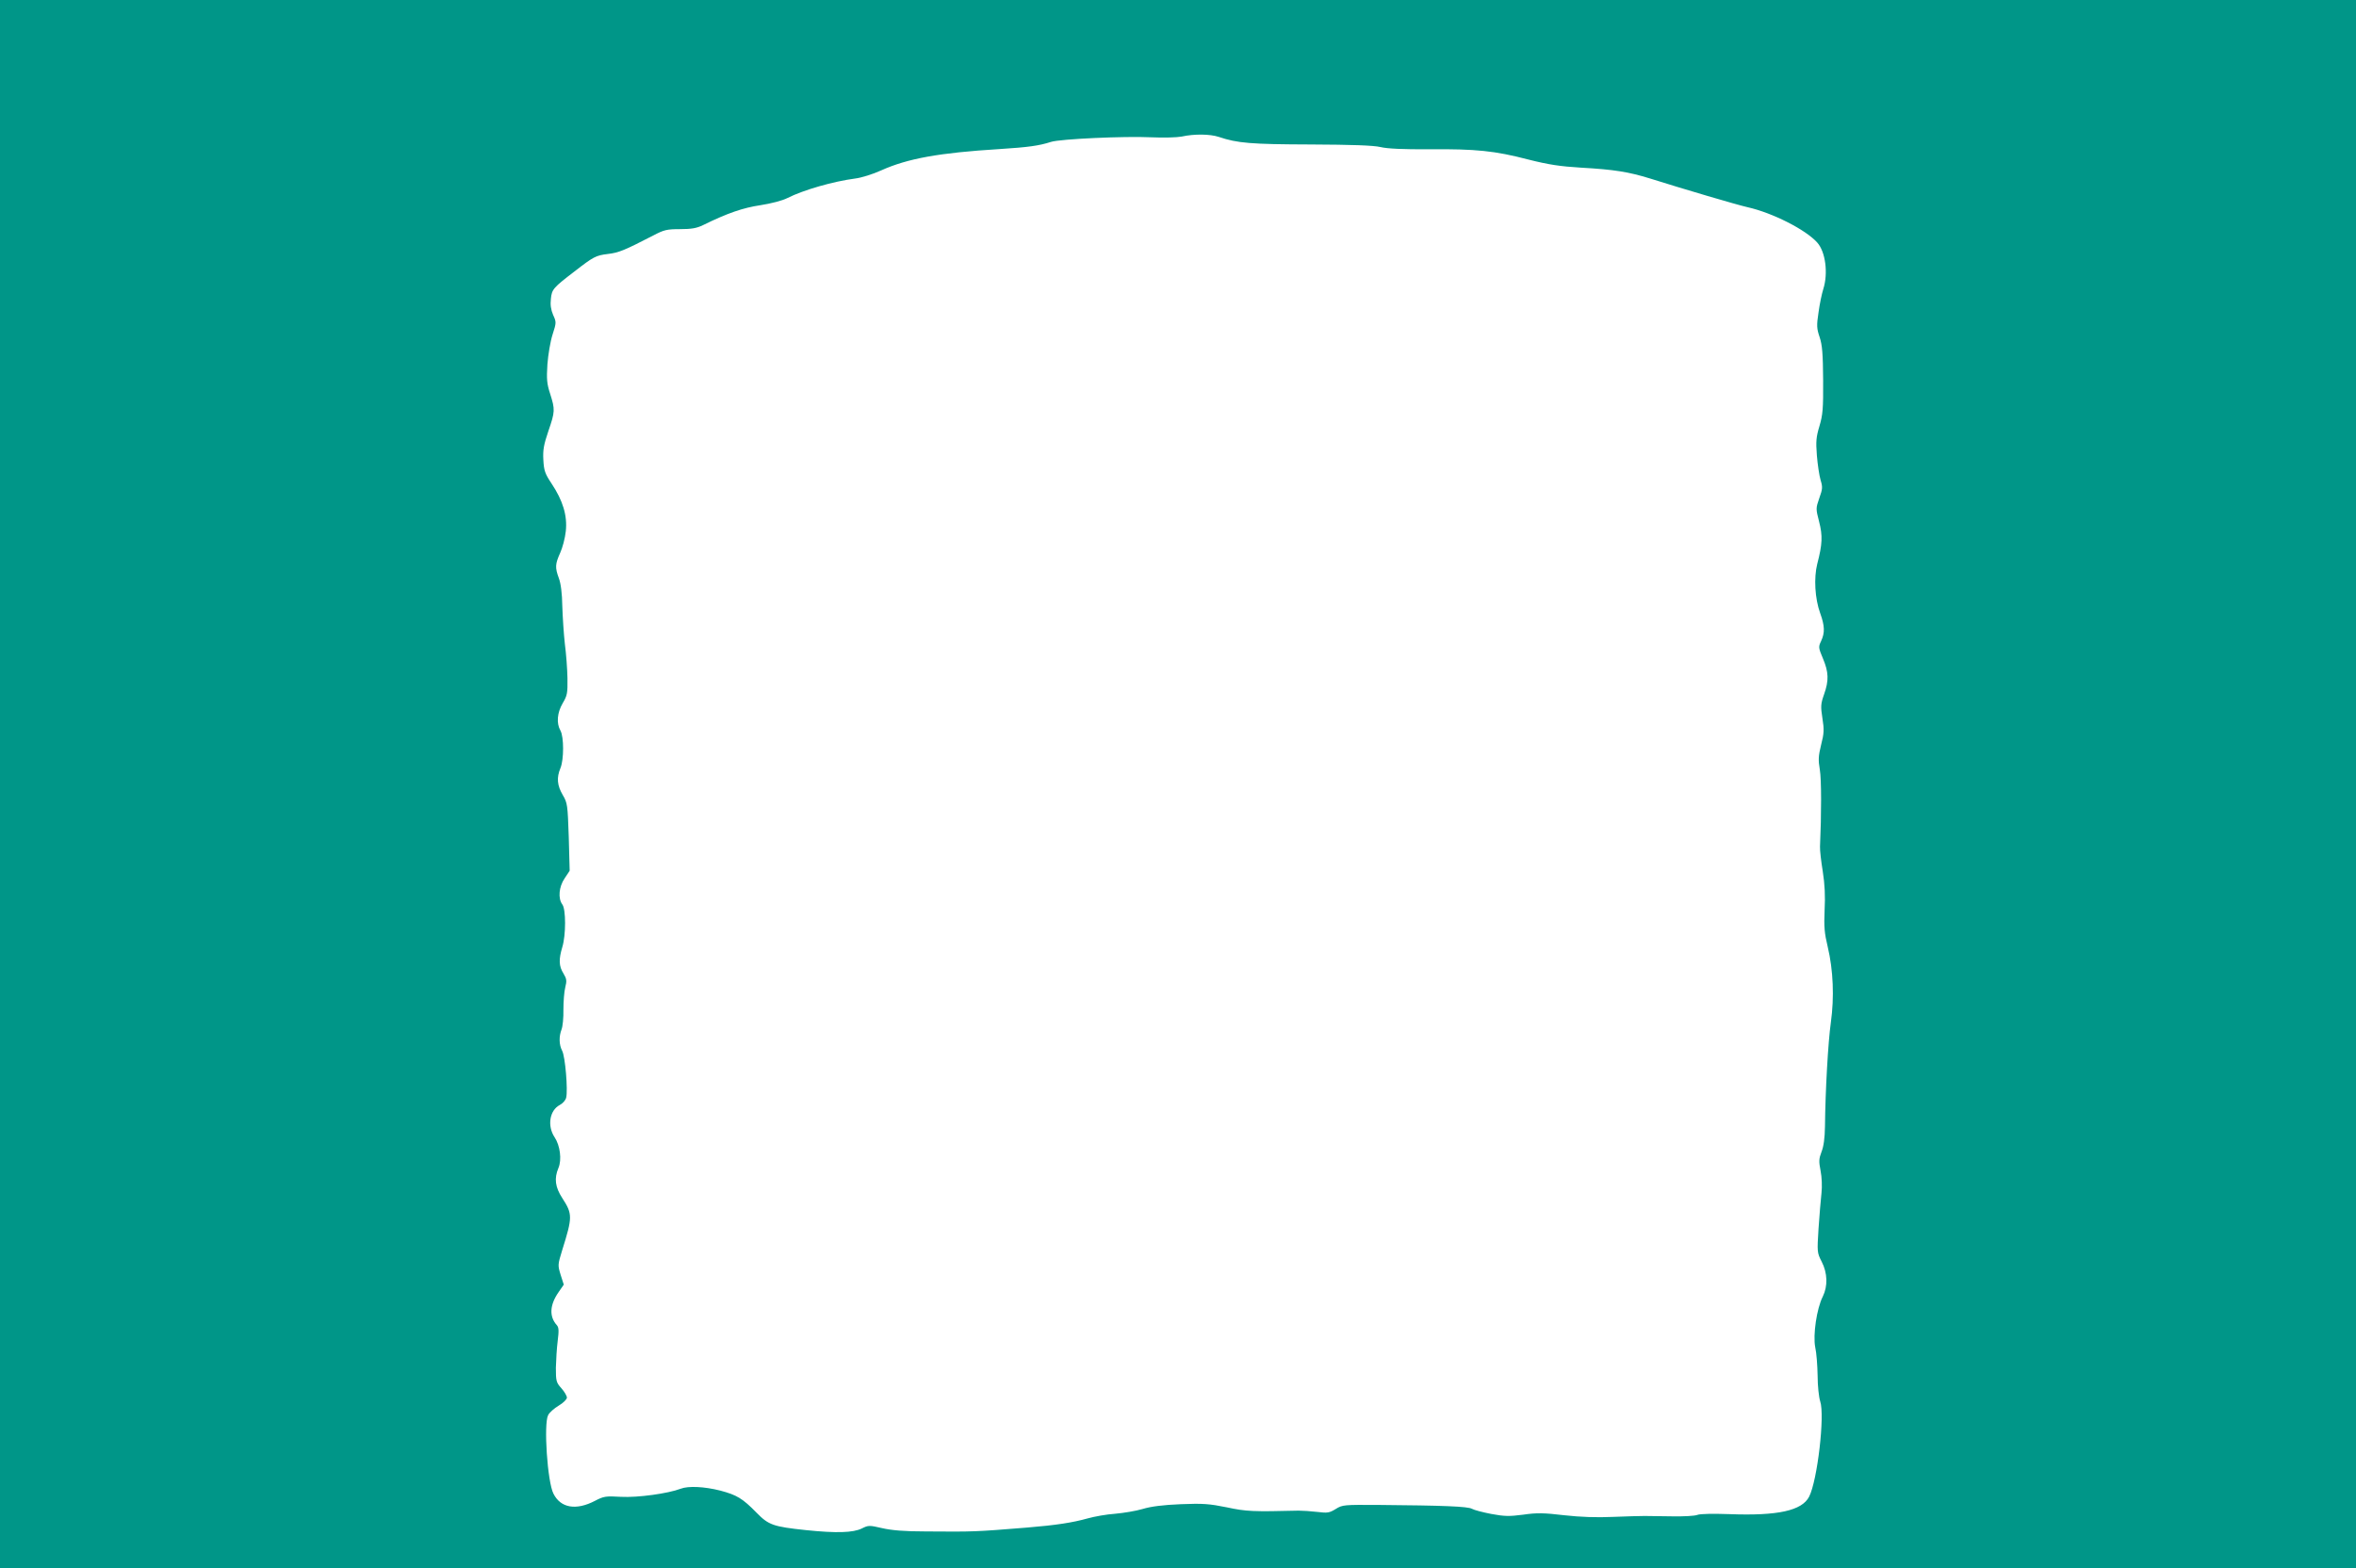 <?xml version="1.0" standalone="no"?>
<!DOCTYPE svg PUBLIC "-//W3C//DTD SVG 20010904//EN"
 "http://www.w3.org/TR/2001/REC-SVG-20010904/DTD/svg10.dtd">
<svg version="1.0" xmlns="http://www.w3.org/2000/svg"
 width="1280pt" height="852pt" viewBox="0 0 1280 852"
 preserveAspectRatio="xMidYMid meet">
<g transform="translate(0,852) scale(0.1,-0.1)"
fill="#009688" stroke="none">
<path d="M0 4260 l0 -4260 6400 0 6400 0 0 4260 0 4260 -6400 0 -6400 0 0
-4260z m6622 3516 c101 -34 174 -40 498 -41 225 -1 342 -5 380 -14 37 -9 125
-13 265 -12 254 2 355 -8 539 -56 111 -28 172 -37 286 -44 179 -10 259 -23
375 -59 181 -57 472 -143 530 -156 134 -30 316 -122 378 -192 45 -50 60 -167
33 -252 -8 -25 -20 -82 -26 -127 -11 -72 -10 -88 6 -135 14 -42 18 -89 19
-233 1 -157 -2 -189 -20 -250 -18 -60 -20 -83 -14 -160 4 -49 13 -109 20 -133
12 -39 11 -49 -7 -99 -19 -55 -19 -57 -1 -127 20 -77 18 -123 -10 -230 -19
-76 -13 -188 16 -268 25 -69 26 -106 5 -151 -15 -32 -15 -36 10 -95 31 -74 33
-119 6 -195 -18 -51 -19 -65 -9 -129 10 -62 9 -83 -7 -145 -15 -61 -16 -82 -7
-135 9 -52 9 -241 1 -418 -1 -19 6 -80 15 -135 11 -70 14 -134 10 -210 -4 -91
-1 -125 17 -200 30 -126 36 -274 17 -410 -15 -106 -30 -369 -32 -565 -1 -64
-7 -109 -19 -139 -14 -37 -15 -51 -5 -102 7 -35 9 -85 5 -122 -4 -34 -11 -120
-16 -192 -8 -128 -8 -131 17 -180 32 -62 34 -133 6 -190 -33 -65 -54 -209 -41
-275 7 -30 12 -100 13 -155 0 -55 7 -118 14 -139 26 -76 -15 -429 -60 -518
-39 -76 -170 -105 -433 -95 -87 3 -159 2 -174 -4 -14 -6 -76 -9 -136 -8 -61 1
-129 2 -151 2 -22 0 -99 -2 -172 -5 -88 -4 -175 -1 -265 9 -110 13 -148 14
-223 3 -77 -10 -102 -9 -173 4 -46 9 -93 21 -105 28 -23 13 -155 18 -507 21
-189 1 -196 1 -233 -22 -34 -21 -45 -23 -100 -16 -34 4 -80 7 -102 7 -247 -6
-283 -5 -390 18 -95 19 -128 22 -250 17 -96 -4 -161 -12 -207 -26 -37 -11
-105 -22 -150 -26 -46 -3 -112 -15 -148 -25 -82 -23 -172 -37 -330 -50 -285
-23 -287 -23 -550 -21 -116 0 -186 6 -238 18 -69 16 -74 16 -110 -2 -47 -23
-137 -26 -302 -9 -180 19 -204 28 -269 94 -77 79 -108 97 -198 121 -87 22
-174 26 -215 10 -68 -26 -234 -49 -324 -44 -84 5 -94 3 -142 -22 -102 -53
-186 -39 -225 39 -33 63 -54 380 -29 427 7 14 33 37 58 52 24 14 44 34 44 43
0 9 -13 32 -30 51 -28 31 -30 39 -30 111 1 42 5 108 10 147 7 55 6 73 -5 85
-42 47 -39 110 11 181 l27 39 -17 53 c-16 52 -16 55 8 133 57 182 57 197 1
284 -39 60 -45 107 -21 164 19 45 9 122 -21 167 -41 62 -27 146 28 175 16 8
32 26 35 40 10 40 -5 224 -22 255 -17 33 -18 77 -3 116 6 15 11 64 10 107 0
43 4 98 10 121 9 36 8 46 -10 76 -25 40 -26 76 -6 143 20 65 20 206 0 232 -24
32 -19 96 13 142 l27 41 -5 183 c-6 176 -7 185 -33 229 -30 52 -34 93 -12 146
19 46 19 169 0 203 -23 40 -18 98 12 149 25 42 27 54 26 136 -1 50 -7 133 -14
185 -6 52 -12 145 -14 205 -1 71 -8 125 -19 154 -21 57 -20 76 7 136 13 28 27
81 31 119 9 85 -16 166 -77 258 -36 54 -42 71 -45 129 -3 54 2 82 27 156 37
107 37 118 10 203 -18 55 -20 80 -15 160 4 53 16 125 28 162 21 65 21 68 3
107 -12 29 -16 54 -12 88 5 51 13 60 128 148 103 80 116 87 181 95 60 7 89 19
248 101 57 30 73 34 145 34 62 0 90 5 125 22 132 65 217 94 311 108 58 9 120
25 147 39 90 45 248 90 368 106 34 4 97 24 141 44 144 65 317 96 643 116 156
10 215 18 280 39 49 16 401 32 545 25 66 -3 140 -1 165 4 68 15 154 14 202 -2z"/>
</g>
</svg>
